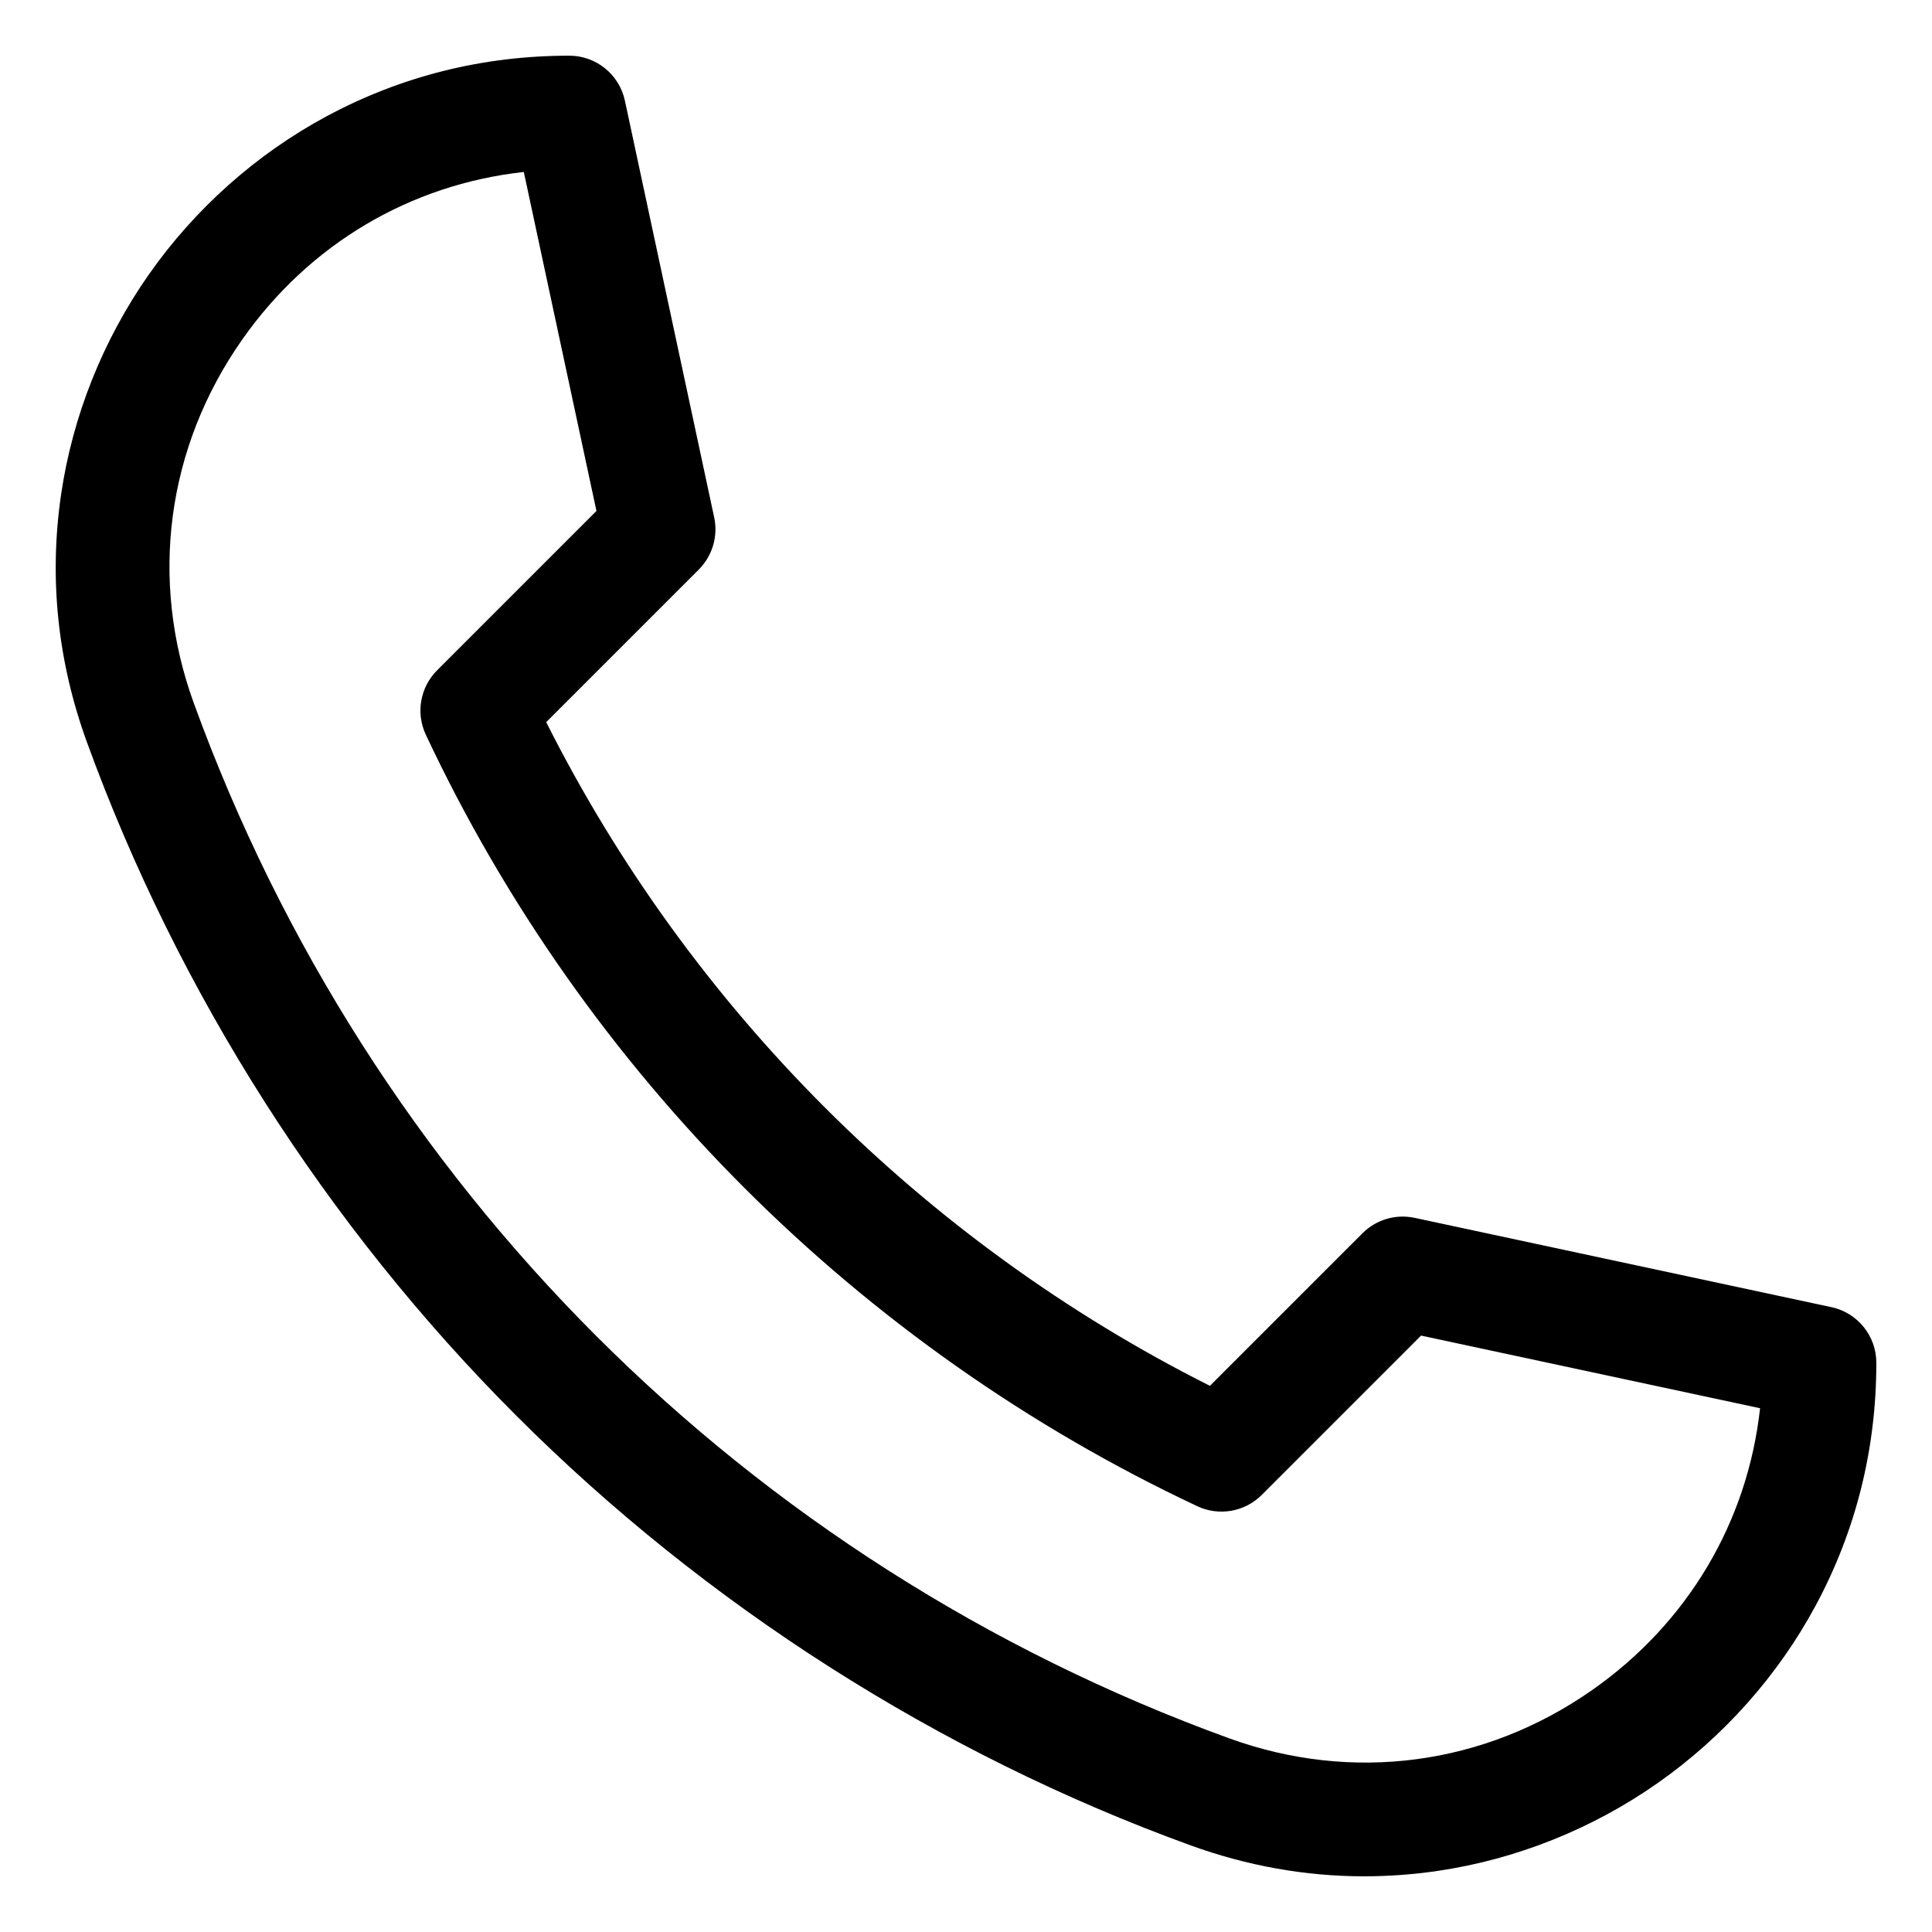 <svg height="1200pt" viewBox="0 0 1200 1200" width="1200pt" xmlns="http://www.w3.org/2000/svg"><path d="m1137.5 811.89-258.84-55.465c-11.719-2.508-23.918 1.09-32.395 9.566l-94.773 94.773c-177.76-89.406-322.83-234.48-412.24-412.24l94.773-94.773c8.473-8.477 12.074-20.672 9.566-32.395l-55.461-258.84c-3.492-16.289-17.891-27.934-34.555-27.934-53.57 0-104.29 12.672-150.77 37.66-43.578 23.434-81.746 57.422-110.38 98.281-28.504 40.684-47.336 87.887-54.469 136.51-7.613 51.91-2.242 103.63 15.957 153.74 56.641 155.92 148.89 300.64 266.78 418.54s262.62 210.14 418.54 266.78c35.391 12.859 71.586 19.312 108.09 19.312 15.176-.004 30.41-1.117 45.645-3.356 48.625-7.133 95.828-25.965 136.51-54.469 40.859-28.629 74.844-66.797 98.281-110.38 24.992-46.473 37.664-97.199 37.664-150.77 0-16.664-11.641-31.066-27.93-34.555zm-148.57 237.82c-66.844 46.836-149.05 57.758-225.56 29.965-299.76-108.89-534.13-343.26-643.02-643.02-27.793-76.508-16.871-158.72 29.965-225.56 41.648-59.441 104.37-96.48 175.03-104.28l45.121 210.56-98.977 98.977c-10.531 10.531-13.328 26.535-6.996 40.012 98.766 210.23 268.94 380.4 479.17 479.17 13.477 6.336 29.48 3.535 40.012-6.996l98.977-98.977 210.56 45.121c-7.797 70.664-44.832 133.38-104.28 175.03z" fill="#000"/></svg>